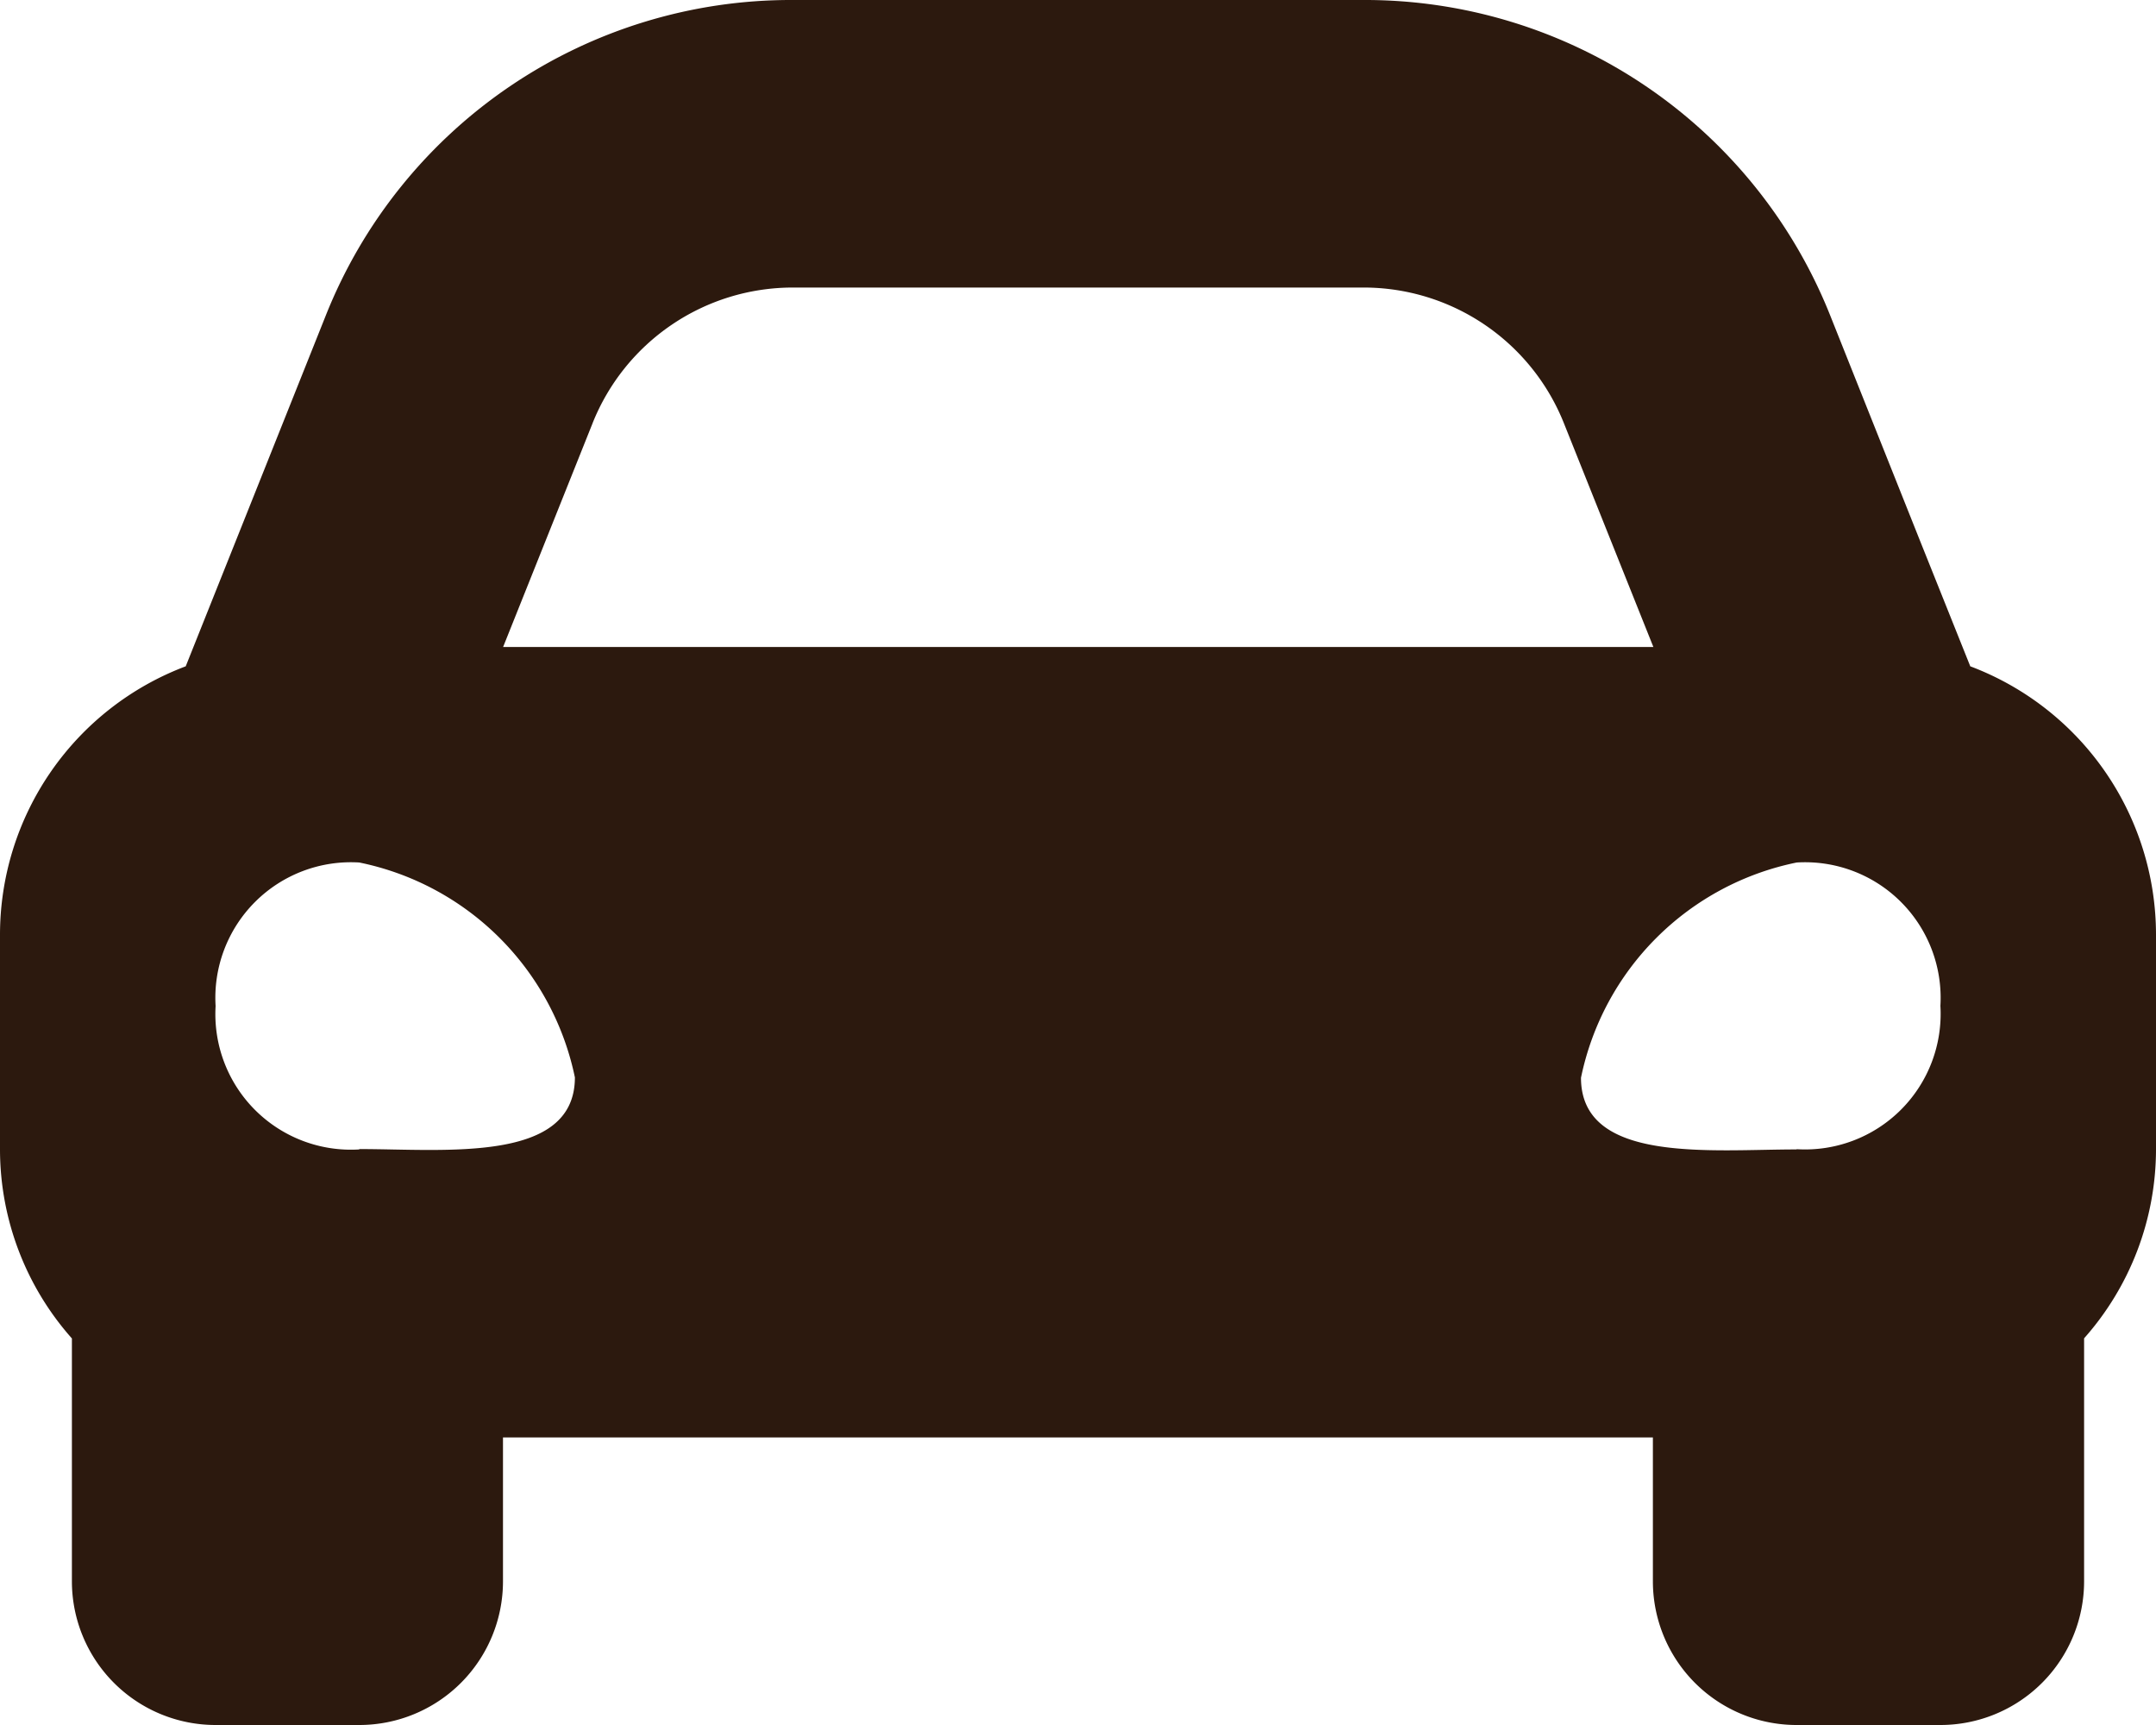 <svg xmlns="http://www.w3.org/2000/svg" width="17.75" height="14.2" viewBox="0 0 17.75 14.2">
  <path id="ico-car" d="M16.221,9.985l-.416-1.039L15.069,7.1a4.122,4.122,0,0,0-3.845-2.6h-4.7A4.122,4.122,0,0,0,2.681,7.1L1.944,8.946,1.529,9.985A2.362,2.362,0,0,0,0,12.192v1.775a2.347,2.347,0,0,0,.592,1.551v2A1.183,1.183,0,0,0,1.775,18.7H2.958a1.183,1.183,0,0,0,1.183-1.183V16.333h9.467v1.183A1.183,1.183,0,0,0,14.792,18.7h1.183a1.183,1.183,0,0,0,1.183-1.183v-2a2.346,2.346,0,0,0,.592-1.551V12.192A2.362,2.362,0,0,0,16.221,9.985Zm-11.343-2A1.775,1.775,0,0,1,6.527,6.867h4.7a1.775,1.775,0,0,1,1.648,1.116l.737,1.843H4.142l.737-1.843Zm-1.92,5.977a1.116,1.116,0,0,1-1.183-1.18A1.116,1.116,0,0,1,2.958,11.6a2.277,2.277,0,0,1,1.775,1.769C4.733,14.077,3.668,13.959,2.958,13.959Zm11.833,0c-.71,0-1.775.118-1.775-.59A2.277,2.277,0,0,1,14.792,11.6a1.116,1.116,0,0,1,1.183,1.18,1.116,1.116,0,0,1-1.183,1.18Z" transform="translate(0 -4.5)" fill="#2c190e"/>
</svg>
